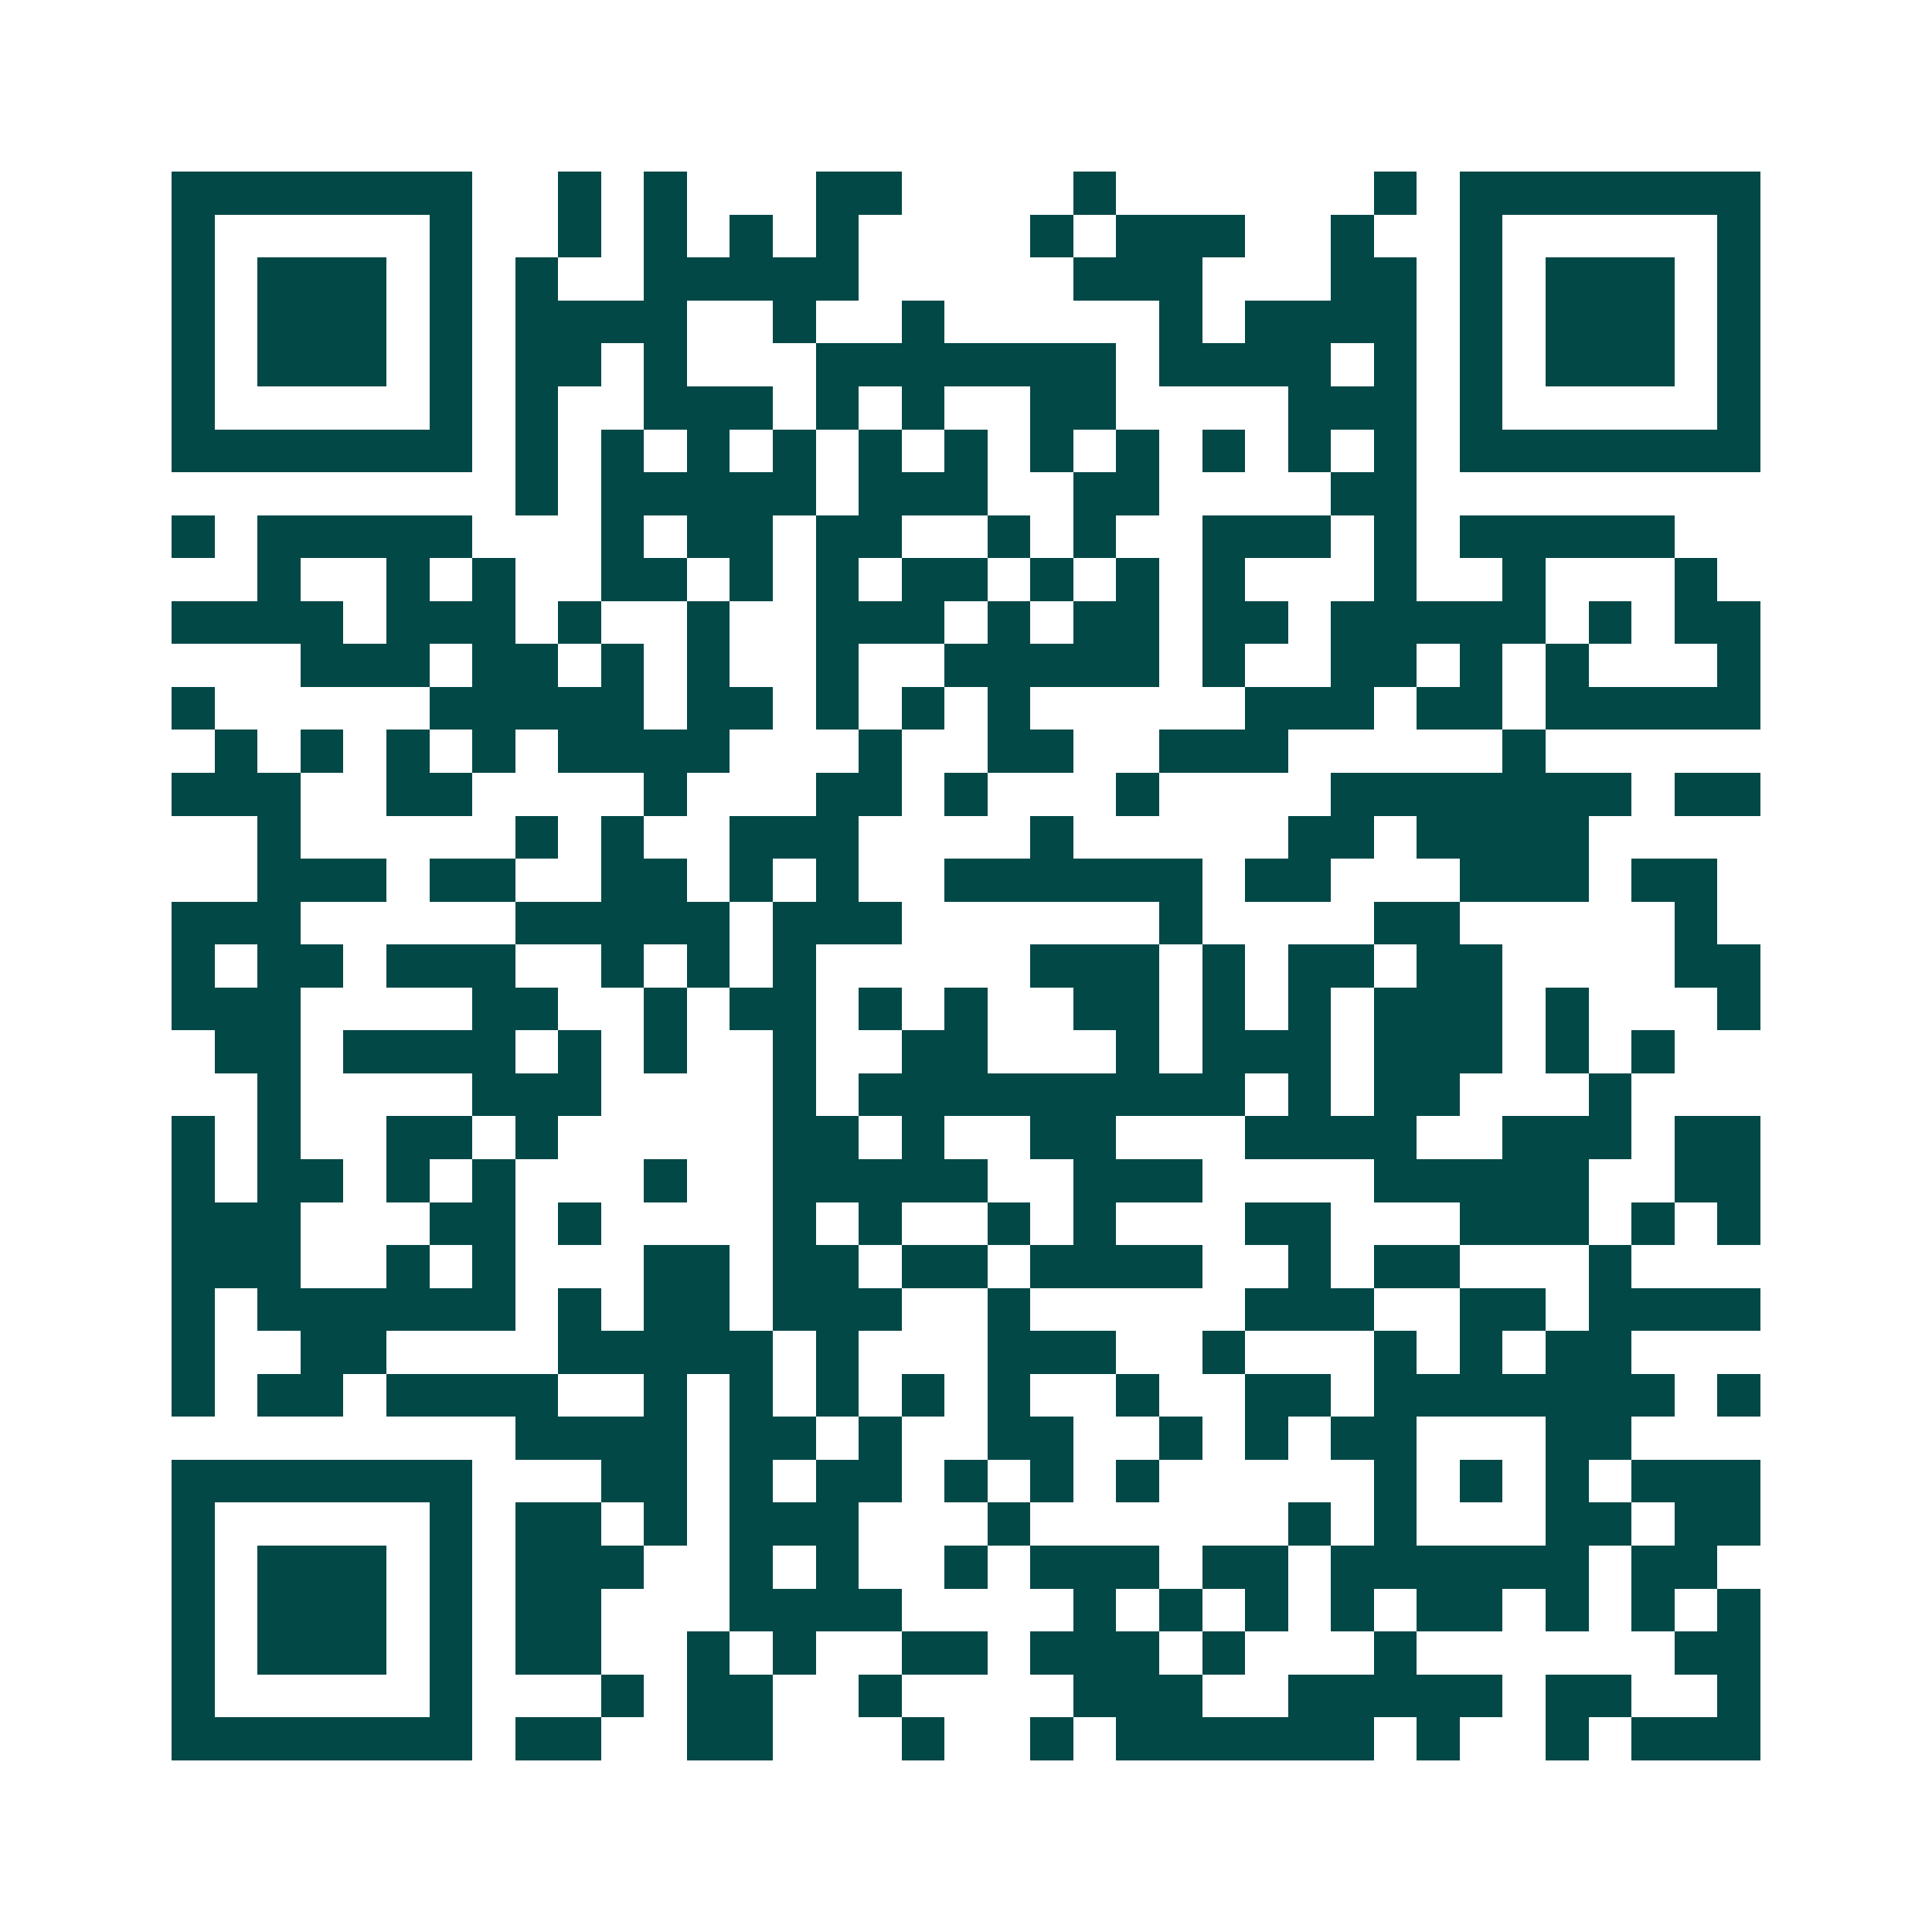 <svg xmlns="http://www.w3.org/2000/svg" width="200" height="200" viewBox="0 0 45 45" shape-rendering="crispEdges"><path fill="#ffffff" d="M0 0h45v45H0z"/><path stroke="#014847" d="M4 4.5h7m2 0h1m1 0h1m3 0h2m4 0h1m6 0h1m1 0h7M4 5.5h1m5 0h1m2 0h1m1 0h1m1 0h1m1 0h1m4 0h1m1 0h3m2 0h1m2 0h1m5 0h1M4 6.5h1m1 0h3m1 0h1m1 0h1m2 0h5m5 0h3m3 0h2m1 0h1m1 0h3m1 0h1M4 7.5h1m1 0h3m1 0h1m1 0h4m2 0h1m2 0h1m5 0h1m1 0h4m1 0h1m1 0h3m1 0h1M4 8.5h1m1 0h3m1 0h1m1 0h2m1 0h1m3 0h7m1 0h4m1 0h1m1 0h1m1 0h3m1 0h1M4 9.5h1m5 0h1m1 0h1m2 0h3m1 0h1m1 0h1m2 0h2m4 0h3m1 0h1m5 0h1M4 10.5h7m1 0h1m1 0h1m1 0h1m1 0h1m1 0h1m1 0h1m1 0h1m1 0h1m1 0h1m1 0h1m1 0h1m1 0h7M12 11.5h1m1 0h5m1 0h3m2 0h2m4 0h2M4 12.5h1m1 0h5m3 0h1m1 0h2m1 0h2m2 0h1m1 0h1m2 0h3m1 0h1m1 0h5M6 13.5h1m2 0h1m1 0h1m2 0h2m1 0h1m1 0h1m1 0h2m1 0h1m1 0h1m1 0h1m3 0h1m2 0h1m3 0h1M4 14.5h4m1 0h3m1 0h1m2 0h1m2 0h3m1 0h1m1 0h2m1 0h2m1 0h5m1 0h1m1 0h2M7 15.5h3m1 0h2m1 0h1m1 0h1m2 0h1m2 0h5m1 0h1m2 0h2m1 0h1m1 0h1m3 0h1M4 16.5h1m5 0h5m1 0h2m1 0h1m1 0h1m1 0h1m5 0h3m1 0h2m1 0h5M5 17.5h1m1 0h1m1 0h1m1 0h1m1 0h4m3 0h1m2 0h2m2 0h3m5 0h1M4 18.5h3m2 0h2m4 0h1m3 0h2m1 0h1m3 0h1m4 0h7m1 0h2M6 19.5h1m5 0h1m1 0h1m2 0h3m4 0h1m5 0h2m1 0h4M6 20.5h3m1 0h2m2 0h2m1 0h1m1 0h1m2 0h6m1 0h2m3 0h3m1 0h2M4 21.5h3m5 0h5m1 0h3m6 0h1m4 0h2m5 0h1M4 22.5h1m1 0h2m1 0h3m2 0h1m1 0h1m1 0h1m5 0h3m1 0h1m1 0h2m1 0h2m4 0h2M4 23.5h3m4 0h2m2 0h1m1 0h2m1 0h1m1 0h1m2 0h2m1 0h1m1 0h1m1 0h3m1 0h1m3 0h1M5 24.5h2m1 0h4m1 0h1m1 0h1m2 0h1m2 0h2m3 0h1m1 0h3m1 0h3m1 0h1m1 0h1M6 25.5h1m4 0h3m4 0h1m1 0h9m1 0h1m1 0h2m3 0h1M4 26.5h1m1 0h1m2 0h2m1 0h1m5 0h2m1 0h1m2 0h2m3 0h4m2 0h3m1 0h2M4 27.5h1m1 0h2m1 0h1m1 0h1m3 0h1m2 0h5m2 0h3m4 0h5m2 0h2M4 28.5h3m3 0h2m1 0h1m4 0h1m1 0h1m2 0h1m1 0h1m3 0h2m3 0h3m1 0h1m1 0h1M4 29.5h3m2 0h1m1 0h1m3 0h2m1 0h2m1 0h2m1 0h4m2 0h1m1 0h2m3 0h1M4 30.5h1m1 0h6m1 0h1m1 0h2m1 0h3m2 0h1m5 0h3m2 0h2m1 0h4M4 31.5h1m2 0h2m4 0h5m1 0h1m3 0h3m2 0h1m3 0h1m1 0h1m1 0h2M4 32.5h1m1 0h2m1 0h4m2 0h1m1 0h1m1 0h1m1 0h1m1 0h1m2 0h1m2 0h2m1 0h7m1 0h1M12 33.5h4m1 0h2m1 0h1m2 0h2m2 0h1m1 0h1m1 0h2m3 0h2M4 34.5h7m3 0h2m1 0h1m1 0h2m1 0h1m1 0h1m1 0h1m5 0h1m1 0h1m1 0h1m1 0h3M4 35.5h1m5 0h1m1 0h2m1 0h1m1 0h3m3 0h1m6 0h1m1 0h1m3 0h2m1 0h2M4 36.5h1m1 0h3m1 0h1m1 0h3m2 0h1m1 0h1m2 0h1m1 0h3m1 0h2m1 0h6m1 0h2M4 37.5h1m1 0h3m1 0h1m1 0h2m3 0h4m4 0h1m1 0h1m1 0h1m1 0h1m1 0h2m1 0h1m1 0h1m1 0h1M4 38.5h1m1 0h3m1 0h1m1 0h2m2 0h1m1 0h1m2 0h2m1 0h3m1 0h1m3 0h1m6 0h2M4 39.5h1m5 0h1m3 0h1m1 0h2m2 0h1m4 0h3m2 0h5m1 0h2m2 0h1M4 40.5h7m1 0h2m2 0h2m3 0h1m2 0h1m1 0h6m1 0h1m2 0h1m1 0h3"/></svg>
